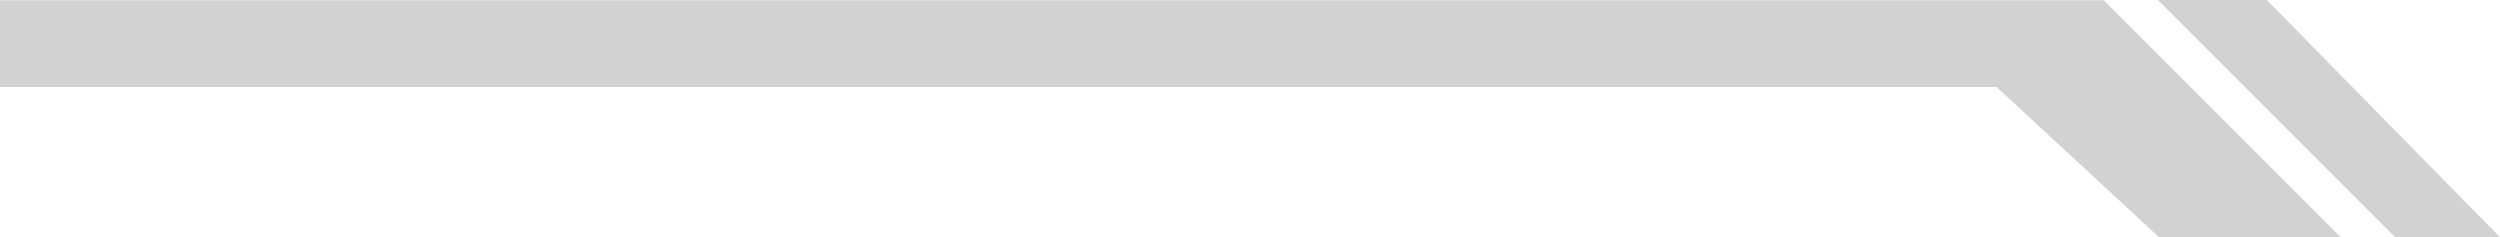 <svg xmlns="http://www.w3.org/2000/svg" id="&#x7EC4;_34" data-name="&#x7EC4; 34" width="407.163" height="38.632" viewBox="0 0 407.163 38.632"><path id="&#x8DEF;&#x5F84;_518" data-name="&#x8DEF;&#x5F84; 518" d="M360,849H702.631l38.588,38.589H711.631l-26.464-24.464H360Z" transform="translate(-360 -848.956)" fill="#d1d2d4"></path><path id="&#x8DEF;&#x5F84;_519" data-name="&#x8DEF;&#x5F84; 519" d="M725.321,887.631H708.238L669.607,849h17.733Z" transform="translate(-318.157 -848.999)" fill="#d1d2d4"></path></svg>